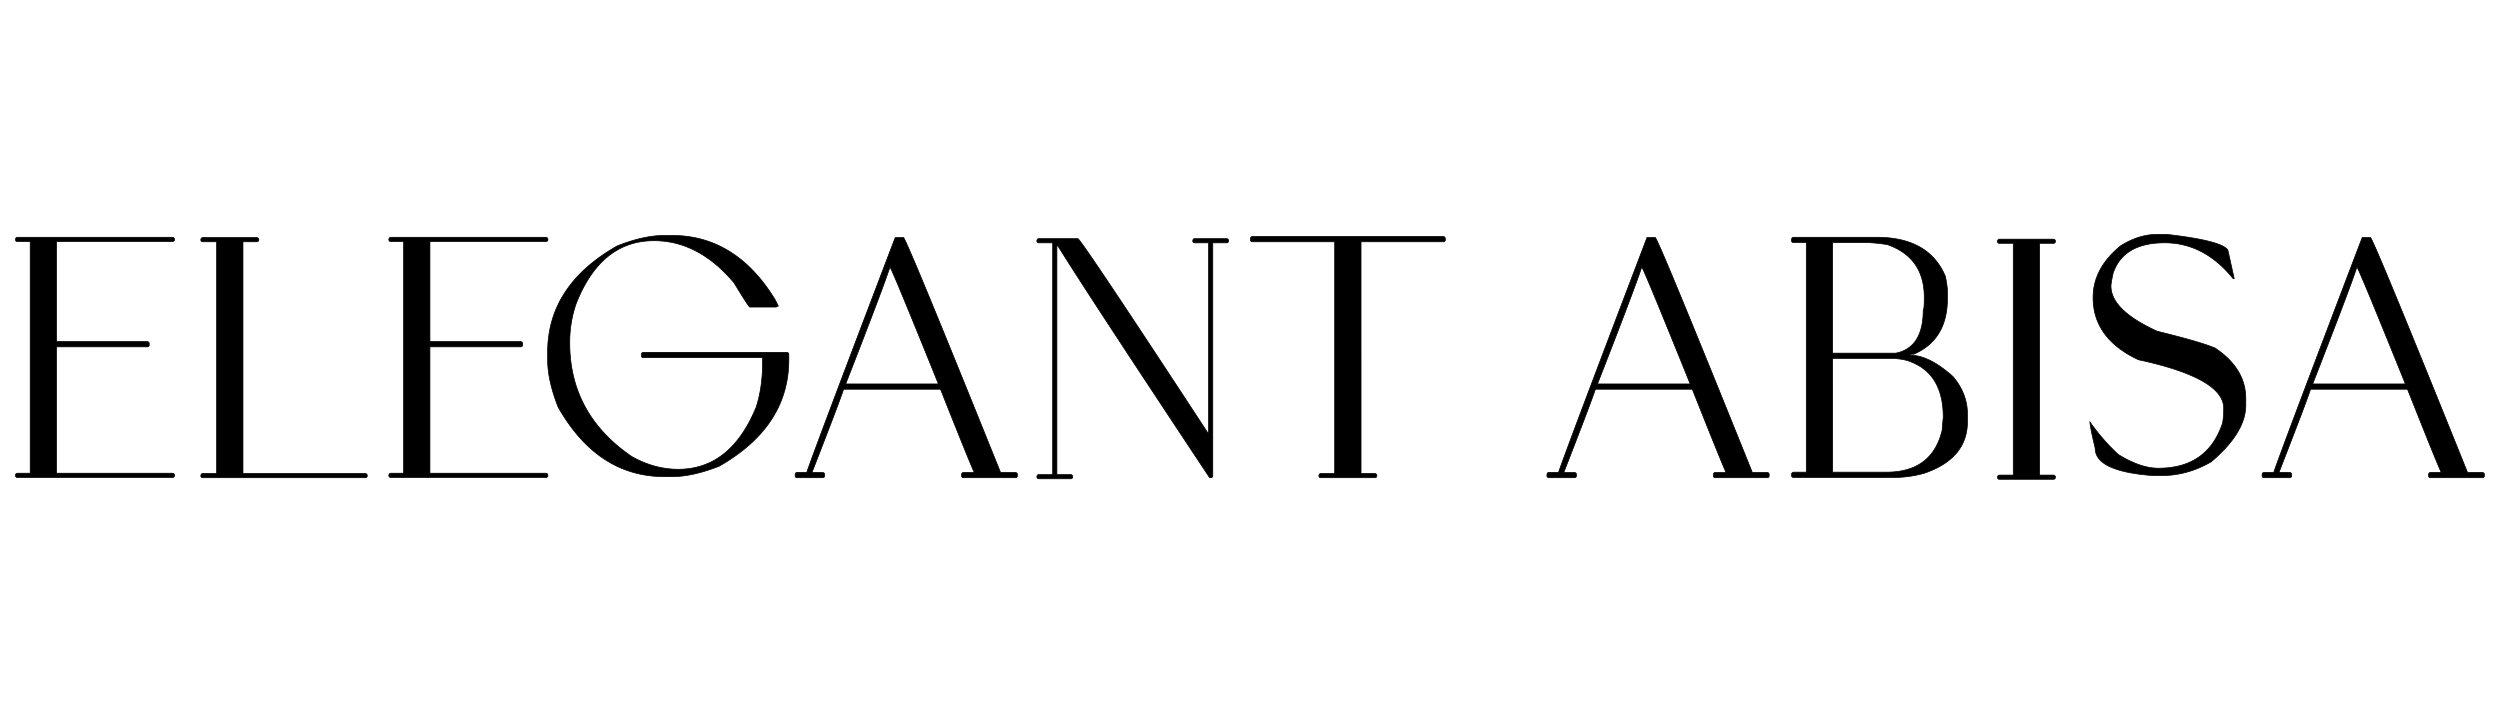 <svg xmlns="http://www.w3.org/2000/svg" width="3500" height="1000" viewBox="0 0 3500 1000"><defs><style>      .cls-1 {        stroke: #000;        stroke-width: 1px;        fill-rule: evenodd;      }    </style></defs><path id="ELEGANT_ABISA" data-name="ELEGANT ABISA" class="cls-1" d="M21.63,335.151a2.6,2.6,0,0,0,2.949,2.949h17.7V662.514h-17.7q-2.583,0-2.949,2.949a2.6,2.6,0,0,0,2.949,2.95H241.346a2.607,2.607,0,0,0,2.95-2.95q0-2.574-2.95-2.949H79.139V485.561H205.956a2.606,2.606,0,0,0,2.949-2.949v-1.475q0-2.574-2.949-2.949H79.139V338.1H241.346a2.606,2.606,0,0,0,2.95-2.949q0-2.575-2.95-2.949H24.579q-2.583,0-2.949,2.949h0Zm259.531,0.369a2.6,2.6,0,0,0,2.949,2.949h19.17V662.883H284.11q-2.583,0-2.949,2.949a2.6,2.6,0,0,0,2.949,2.949H511.2a2.606,2.606,0,0,0,2.949-2.949q0-2.576-2.949-2.949H340.145V338.469h19.17a2.606,2.606,0,0,0,2.949-2.949q0-2.575-2.949-2.95h-75.2q-2.583,0-2.949,2.95h0Zm263.218-.369a2.6,2.6,0,0,0,2.949,2.949h17.7V662.514h-17.7q-2.583,0-2.949,2.949a2.6,2.6,0,0,0,2.949,2.95H764.1a2.607,2.607,0,0,0,2.95-2.95q0-2.574-2.95-2.949H601.888V485.561H728.705a2.606,2.606,0,0,0,2.949-2.949v-1.475q0-2.574-2.949-2.949H601.888V338.1H764.1a2.606,2.606,0,0,0,2.95-2.949q0-2.575-2.95-2.949H547.328q-2.583,0-2.949,2.949h0ZM864,344.367q-97.325,55.3-97.324,148.936v10.322q0,29.127,14.746,66.357,55.3,97.325,148.936,97.325H940.68q29.118,0,66.36-14.746,97.32-55.662,97.32-148.936v-7.373c0-1.717-.98-2.7-2.95-2.949H900.865q-2.583,0-2.949,2.949v1.475a2.6,2.6,0,0,0,2.949,2.949H1067.5v8.847q0,32.817-8.85,60.459-35.76,87.009-109.123,87-33.178,0-64.882-17.7-87.007-59.351-87-159.258a164.961,164.961,0,0,1,8.847-54.56q34.649-88.478,109.122-88.477,62.3,0,112.068,58.985,20.28,33.549,22.12,33.916h36.87l2.95-1.475-4.43-8.848q-54.93-89.945-144.51-89.951H930.358q-29.5,0-66.358,14.746h0Zm389.3-11.8q-112.08,294.185-123.87,328.838h-13.27c-1.72,0-2.71.985-2.95,2.949v1.475a2.6,2.6,0,0,0,2.95,2.949h35.39a2.608,2.608,0,0,0,2.95-2.949v-1.475c0-1.716-.99-2.7-2.95-2.949H1136.8q38.34-98.43,44.24-116.494h135.67q39.81,100.28,47.18,116.494h-14.74c-1.73,0-2.71.985-2.95,2.949v1.475a2.6,2.6,0,0,0,2.95,2.949h72.25a2.6,2.6,0,0,0,2.95-2.949v-1.475c0-1.716-.98-2.7-2.95-2.949h-20.64Q1273.935,346.582,1265.09,332.57H1253.3Zm60.46,204.971H1183.99q53.085-136.032,61.93-163.682,2.955,2.955,67.84,163.682h0Zm137.87-200.547a2.6,2.6,0,0,0,2.95,2.949h19.17V664.357h-19.17c-1.72,0-2.71.985-2.95,2.95a2.606,2.606,0,0,0,2.95,2.949h44.24a2.61,2.61,0,0,0,2.95-2.949c0-1.717-.99-2.7-2.95-2.95h-19.17V344.367h1.47q37.965,61.57,212.35,324.414h1.47a2.6,2.6,0,0,0,2.95-2.949V339.943h19.17a2.6,2.6,0,0,0,2.95-2.949c0-1.716-.98-2.7-2.95-2.949h-44.24c-1.72,0-2.7.985-2.95,2.949a2.6,2.6,0,0,0,2.95,2.949h19.17v265.43h-1.47q-173.28-264.687-181.38-271.328h-54.56c-1.72,0-2.71.985-2.95,2.949h0Zm298.98-2.949v1.475a2.6,2.6,0,0,0,2.95,2.949h115.02V662.883h-19.17c-1.72,0-2.71.985-2.95,2.949a2.6,2.6,0,0,0,2.95,2.949h75.2a2.6,2.6,0,0,0,2.95-2.949c0-1.717-.98-2.7-2.95-2.949h-19.17V338.469h115.02a2.6,2.6,0,0,0,2.95-2.949v-1.475c0-1.717-.98-2.7-2.95-2.949h-266.9c-1.72,0-2.7.985-2.95,2.949h0Zm555.19-1.475q-112.08,294.185-123.87,328.838h-13.27c-1.72,0-2.71.985-2.95,2.949v1.475a2.6,2.6,0,0,0,2.95,2.949h35.39a2.6,2.6,0,0,0,2.95-2.949v-1.475c0-1.716-.98-2.7-2.95-2.949h-14.74q38.325-98.43,44.23-116.494h135.67q39.81,100.28,47.19,116.494h-14.75c-1.72,0-2.71.985-2.95,2.949v1.475a2.6,2.6,0,0,0,2.95,2.949h72.25a2.6,2.6,0,0,0,2.95-2.949v-1.475c0-1.716-.98-2.7-2.95-2.949h-20.64Q2326.435,346.582,2317.6,332.57h-11.8Zm60.46,204.971H2236.49q53.085-136.032,61.94-163.682,2.94,2.955,67.83,163.682h0Zm141.93-202.39v1.475a2.6,2.6,0,0,0,2.95,2.949h17.69V661.04h-17.69c-1.72,0-2.71.985-2.95,2.949v1.474a2.6,2.6,0,0,0,2.95,2.95H2652.7a152.318,152.318,0,0,0,41.29-5.9q60.45-20.641,60.46-72.256V579.936q0-29.118-20.65-53.086-33.165-29.489-58.98-29.492v-1.475h4.42q47.19-20.269,47.19-78.154v-8.848q0-8.1-2.95-22.119-23.22-54.555-95.85-54.56H2511.14c-1.72,0-2.71.985-2.95,2.949h0Zm103.22,4.424a202.27,202.27,0,0,1,30.97,2.949q51.6,18.066,51.61,73.73,0,17.7-1.47,17.7,0,52.722-38.34,60.459H2565.7V339.575h45.71Zm33.92,162.207q20.265,0,32.44,5.9,42.765,18.068,42.76,76.68-1.47,15.12-1.47,17.695-14.01,58.988-78.16,58.985h-75.2V501.782h79.63Zm151.15-164.051a2.6,2.6,0,0,0,2.95,2.95h19.16V665.1h-19.16c-1.73,0-2.71.985-2.95,2.949a2.606,2.606,0,0,0,2.95,2.949h75.2a2.61,2.61,0,0,0,2.95-2.949c0-1.717-.99-2.7-2.95-2.949h-19.17V340.681h19.17a2.609,2.609,0,0,0,2.95-2.95c0-1.716-.99-2.7-2.95-2.949h-75.2c-1.73,0-2.71.985-2.95,2.949h0Zm172.16,6.636q-38.355,31.338-38.34,72.256,0,57.147,63.4,87,119.445,25.809,119.45,67.832v4.424a116,116,0,0,1-1.48,16.221q-21.015,63.411-89.95,63.408-25.065,0-56.03-19.17a279.424,279.424,0,0,1-39.82-45.713q0,5.9,7.38,36.865,0,32.445,81.1,38.34h11.8q36.12,0,69.3-19.17,48.66-40.92,48.67-79.629v-8.847q0-42.027-42.77-70.782-20.655-8.847-81.1-23.593-64.89-29.49-64.89-63.409,0-3.679,2.95-17.695,14.385-42.76,72.26-42.764,55.3,0,95.85,50.137h1.47l-8.84-39.814q-8.115-13.272-85.53-22.12h-13.27q-26.19,0-51.61,16.221h0Zm338.42-11.8q-112.08,294.185-123.87,328.838h-13.27c-1.72,0-2.71.985-2.95,2.949v1.475a2.6,2.6,0,0,0,2.95,2.949h35.39a2.6,2.6,0,0,0,2.95-2.949v-1.475c0-1.716-.98-2.7-2.95-2.949h-14.74q38.325-98.43,44.23-116.494h135.67q39.81,100.28,47.19,116.494h-14.75c-1.72,0-2.71.985-2.95,2.949v1.475a2.6,2.6,0,0,0,2.95,2.949h72.25a2.6,2.6,0,0,0,2.95-2.949v-1.475c0-1.716-.98-2.7-2.95-2.949h-20.64Q3327.7,346.582,3318.86,332.57h-11.8Zm60.46,204.971H3237.75q53.085-136.032,61.94-163.682,2.94,2.955,67.83,163.682h0Z"></path></svg>